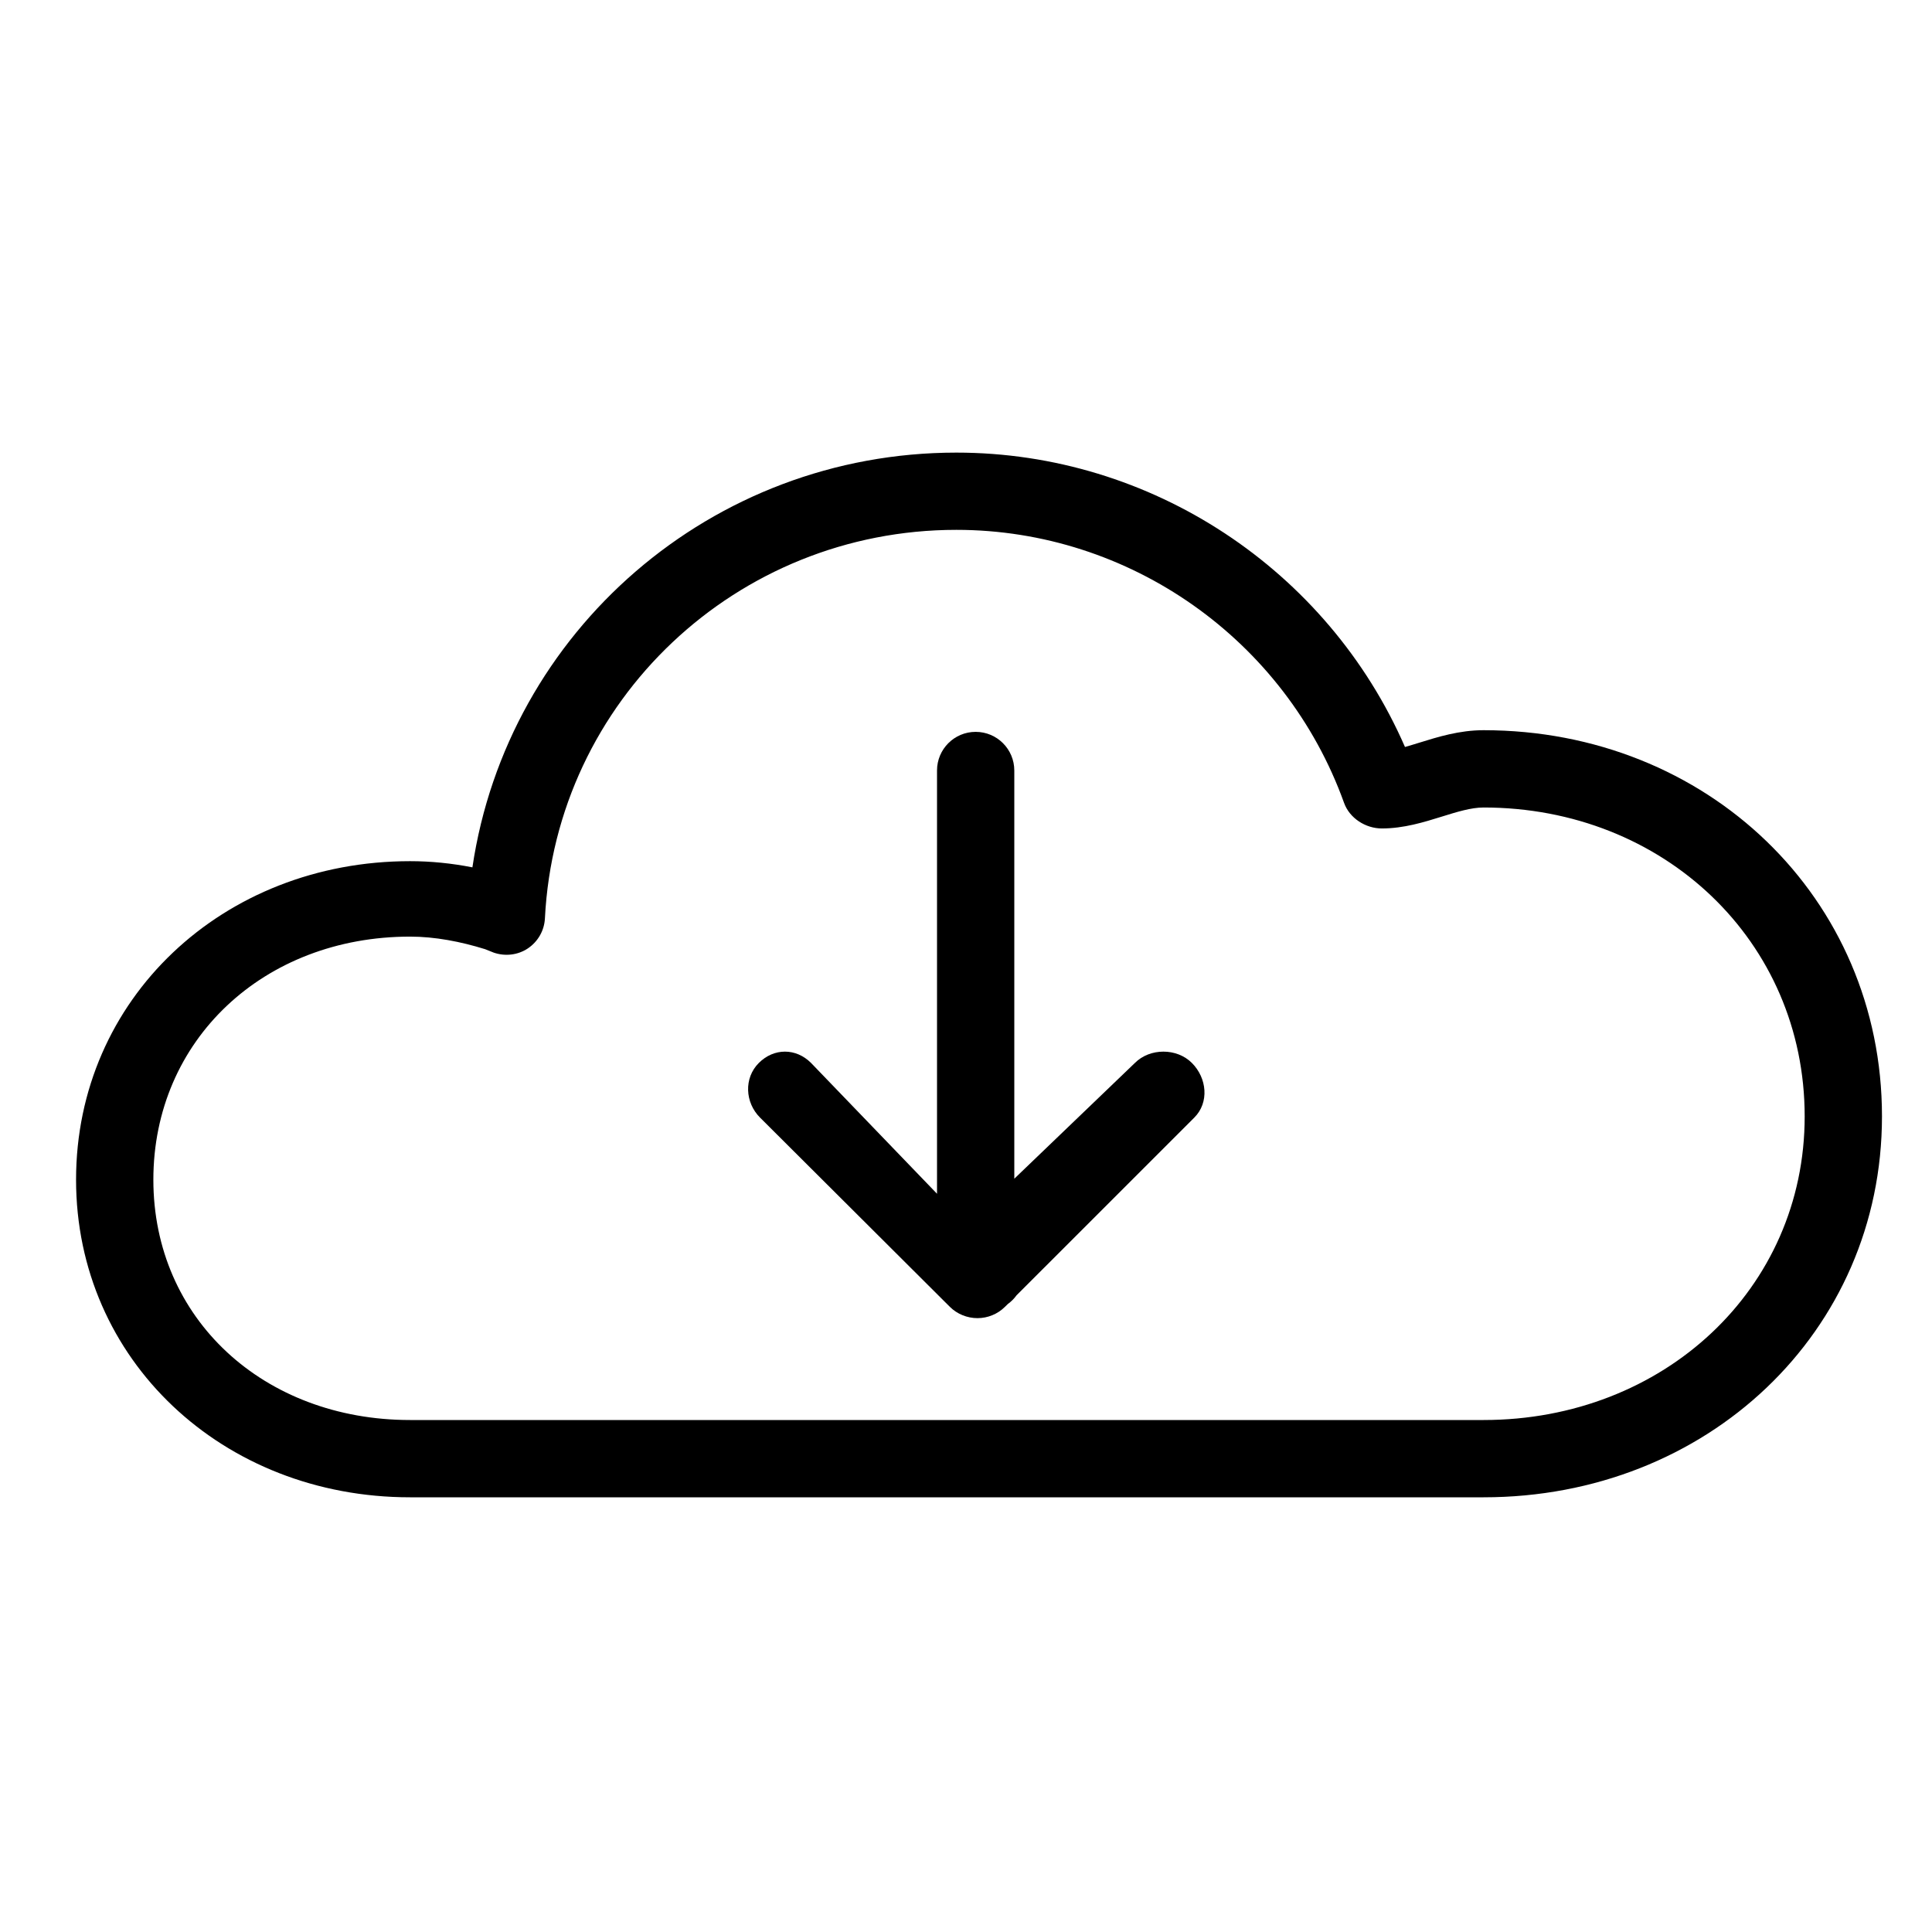 <?xml version="1.0" encoding="utf-8"?>
<!DOCTYPE svg PUBLIC "-//W3C//DTD SVG 1.1//EN" "http://www.w3.org/Graphics/SVG/1.1/DTD/svg11.dtd">
<svg fill="#000000" version="1.1" id="Layer_1" xmlns="http://www.w3.org/2000/svg" xmlns:xlink="http://www.w3.org/1999/xlink" 
	 width="800px" height="800px" viewBox="0 0 100 100" enable-background="new 0 0 100 100" xml:space="preserve">
<g>
	<path d="M58.741,55.019L52.5,61.01V39.881c0-1.104-0.896-2-2-2s-2,0.896-2,2v21.908l-6.52-6.771c-0.78-0.781-1.922-0.781-2.703,0
		s-0.719,2.047,0.062,2.828l9.825,9.795c0.375,0.375,0.899,0.586,1.43,0.586s1.047-0.211,1.422-0.586l0.147-0.143
		c0.173-0.126,0.326-0.277,0.451-0.451l9.203-9.201c0.781-0.781,0.656-2.047-0.125-2.828C60.914,54.237,59.521,54.237,58.741,55.019
		z"/>
	<path d="M76.791,37.795c-1.252,0-2.365,0.347-3.347,0.652c-0.246,0.076-0.487,0.151-0.722,0.217
		c-4.002-9.179-13.133-15.237-23.221-15.237c-12.673,0-23.236,9.248-25.049,21.467c-1.082-0.213-2.162-0.32-3.228-0.32
		c-9.694,0-17.287,7.136-17.287,16.488c0,9.324,7.593,16.438,17.287,16.438h55.566c11.562,0,20.621-8.554,20.621-19.716
		C97.412,46.469,88.354,37.795,76.791,37.795z M76.791,73.5H21.225c-7.575,0-13.287-5.239-13.287-12.438
		c0-7.229,5.712-12.583,13.287-12.583c1.289,0,2.616,0.257,3.886,0.651l0.443,0.177c0.593,0.204,1.251,0.13,1.772-0.22
		c0.521-0.353,0.847-0.923,0.879-1.552c0.569-11.278,9.924-20.11,21.296-20.11c8.961,0,17.025,5.68,20.068,14.133
		c0.285,0.793,1.113,1.323,1.957,1.323c1.131,0,2.18-0.326,3.105-0.614c0.779-0.243,1.514-0.471,2.158-0.471
		c9.32,0,16.621,6.917,16.621,15.989C93.412,66.703,86.111,73.5,76.791,73.5z"/>
</g>
</svg>